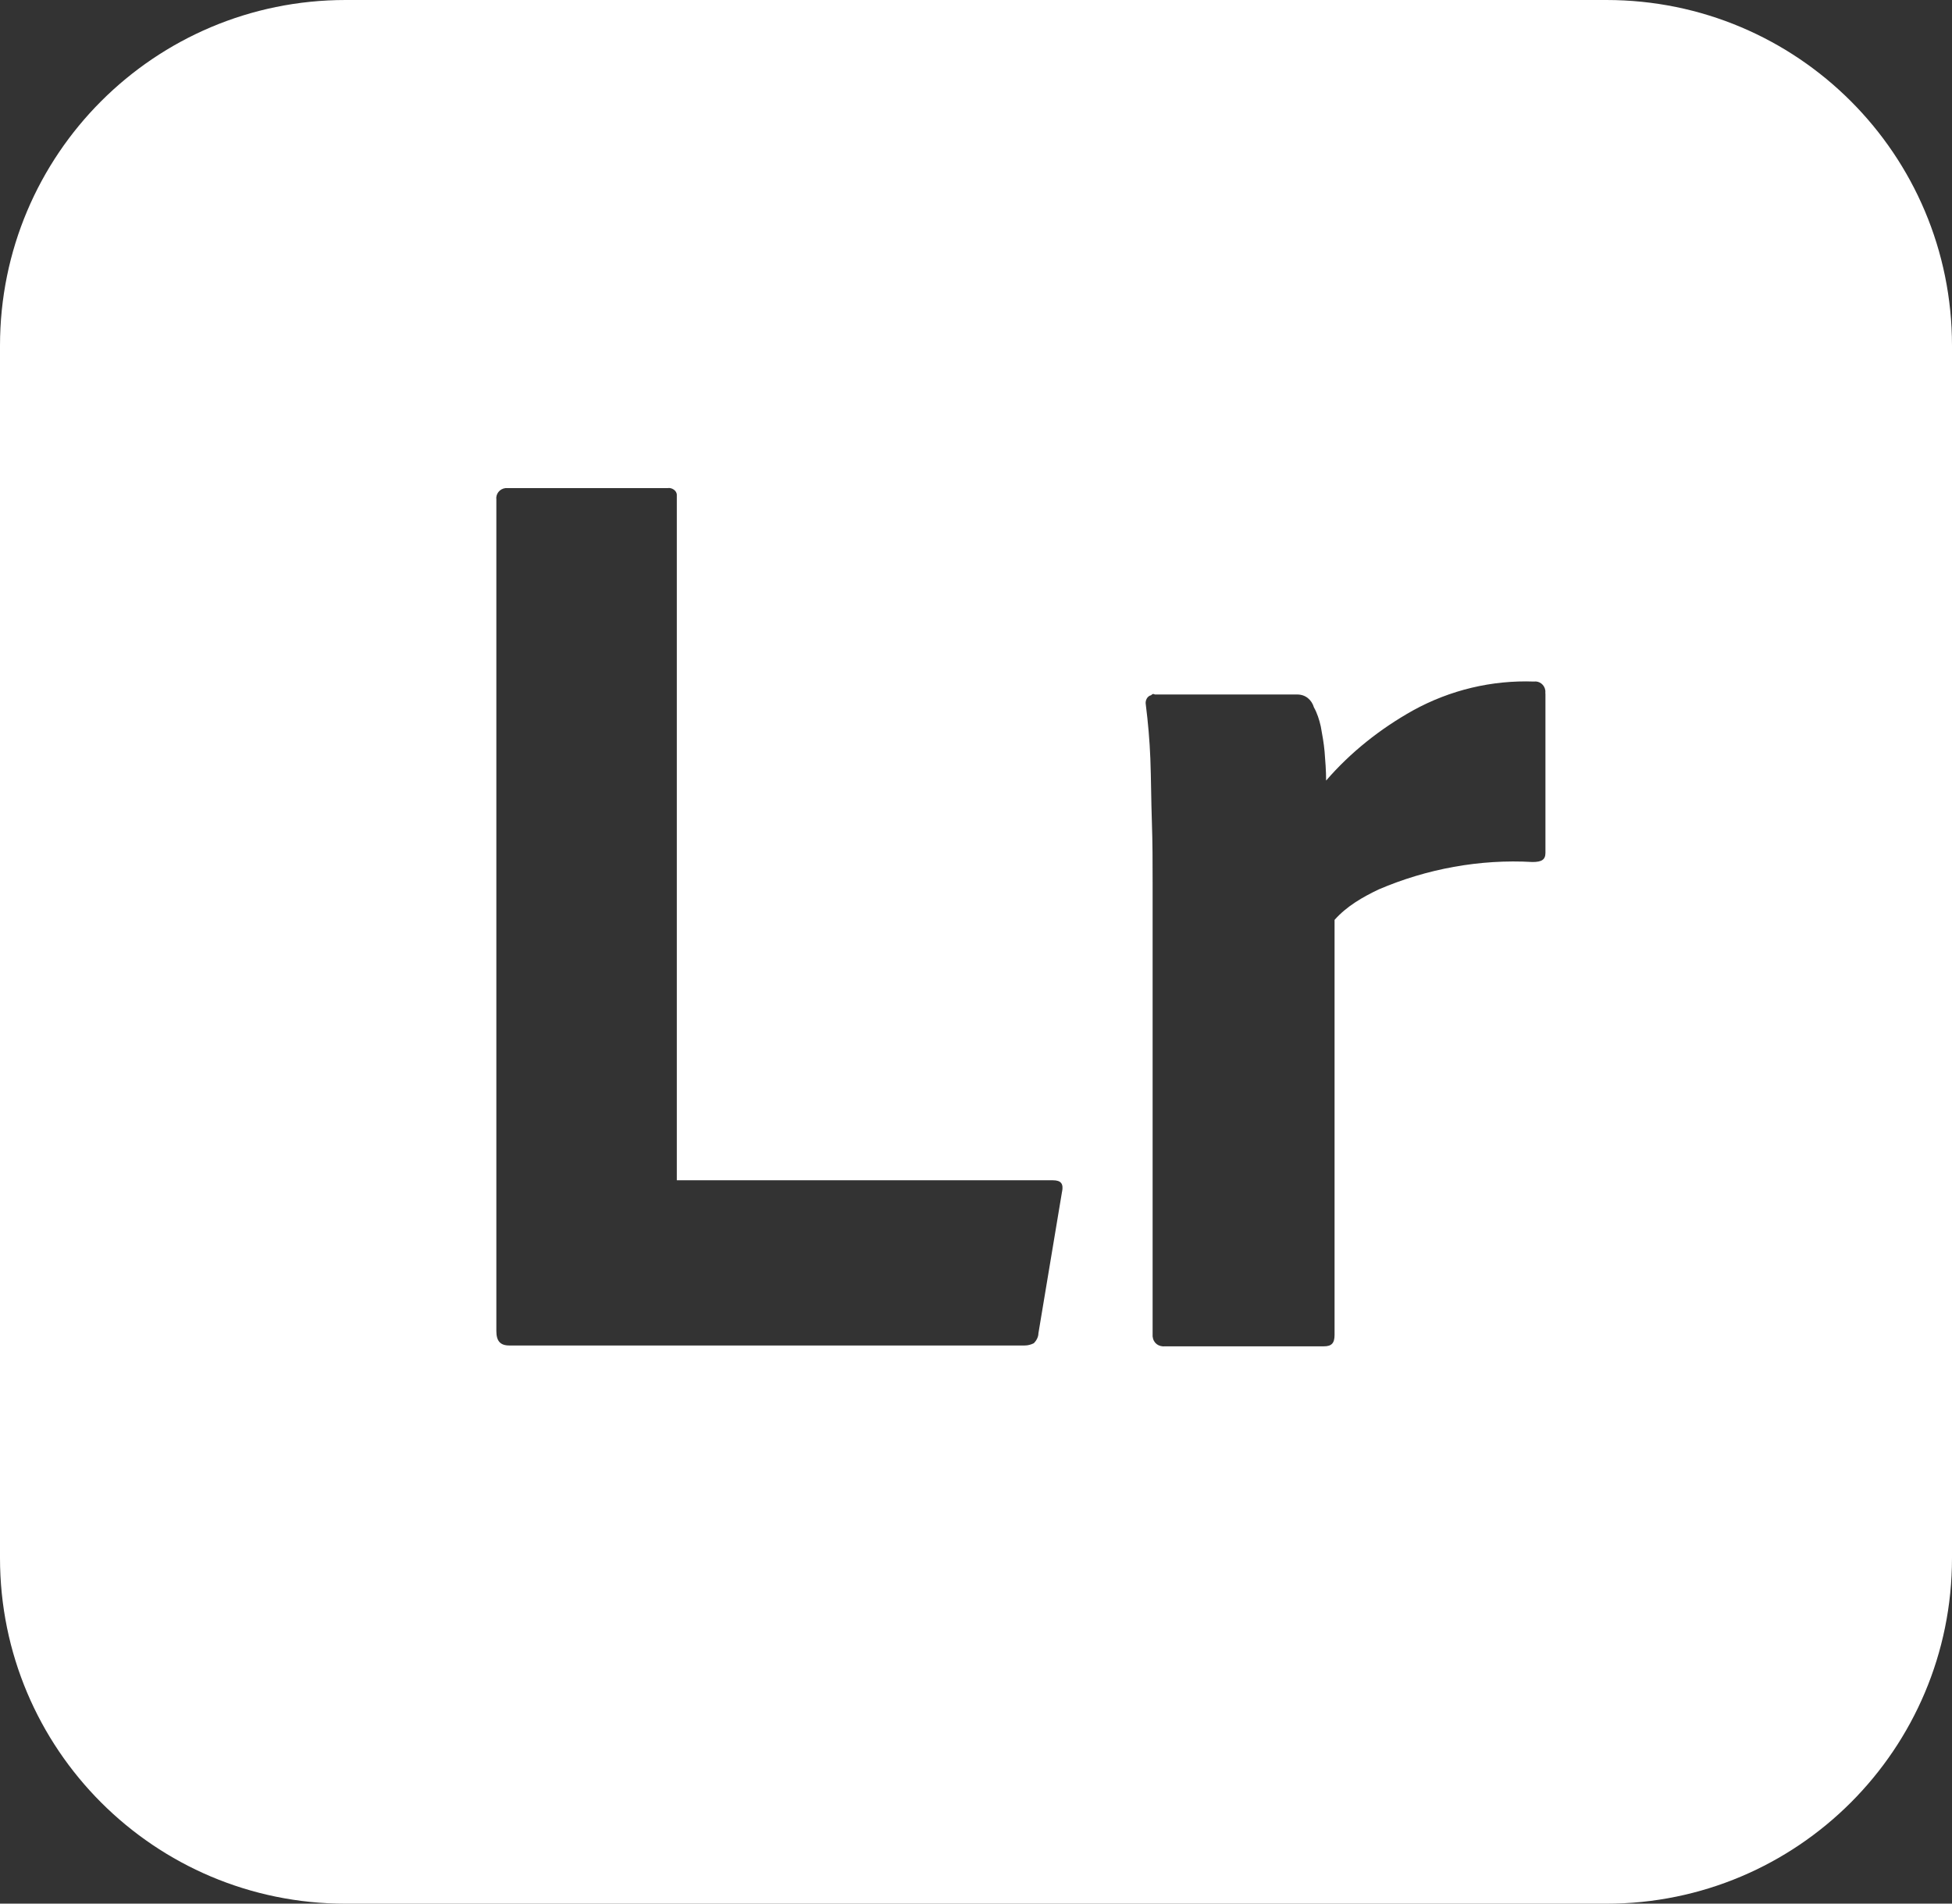<?xml version="1.0" encoding="UTF-8"?>
<svg id="Layer_2" data-name="Layer 2" xmlns="http://www.w3.org/2000/svg" viewBox="0 0 448.01 436.82">
  <rect x="0" y="0" width="448.01" height="436.82" fill="#333333" stroke="none"/>
  <defs>
    <style>
      .cls-1 {
        fill: #fff;
      }
    </style>
  </defs>
  <g id="_ò__1" data-name="ò‡_1">
    <path class="cls-1" d="M368.68,0H79.33C35.47,0,0,35.47,0,79.33v278.17c0,43.86,35.47,79.33,79.33,79.33h289.35c43.86,0,79.33-35.47,79.33-79.33V79.33c0-43.86-35.47-79.33-79.33-79.33ZM243.75,273.45l-5.42,32.5c0,.87-.52,1.75-1.05,2.27-.7.35-1.4.52-2.1.52h-118.29c-2.1,0-2.97-1.05-2.97-3.32V114.62c-.17-1.22.7-2.45,2.1-2.62h37.22c.87-.17,2.1.52,2.1,1.57v157.26h86.32c1.92,0,2.45.87,2.1,2.62ZM354.7,159.18v36.52c0,1.57-.87,2.1-2.97,2.1-12.06-.7-24.29,1.57-35.3,6.29-3.67,1.75-7.34,3.84-10.13,6.99v95.23c0,1.92-.7,2.62-2.45,2.62h-36.34c-1.57.17-2.8-.7-2.97-2.27v-104.14c0-4.54,0-9.09-.17-13.98-.17-4.89-.17-9.78-.35-14.5-.17-4.19-.52-8.21-1.05-12.41-.17-.87.35-1.92,1.22-2.1.35-.35.52-.35.87-.17h32.67c1.92,0,3.32,1.22,3.84,2.97.7,1.22,1.22,2.8,1.57,4.37.35,1.92.7,3.84.87,5.77.17,2.1.35,4.37.35,6.64,5.59-6.47,12.41-11.88,19.92-16.08,8.56-4.72,18.17-6.99,27.78-6.64,1.22-.17,2.45.7,2.62,2.1v.7Z"/>
  </g>
</svg>